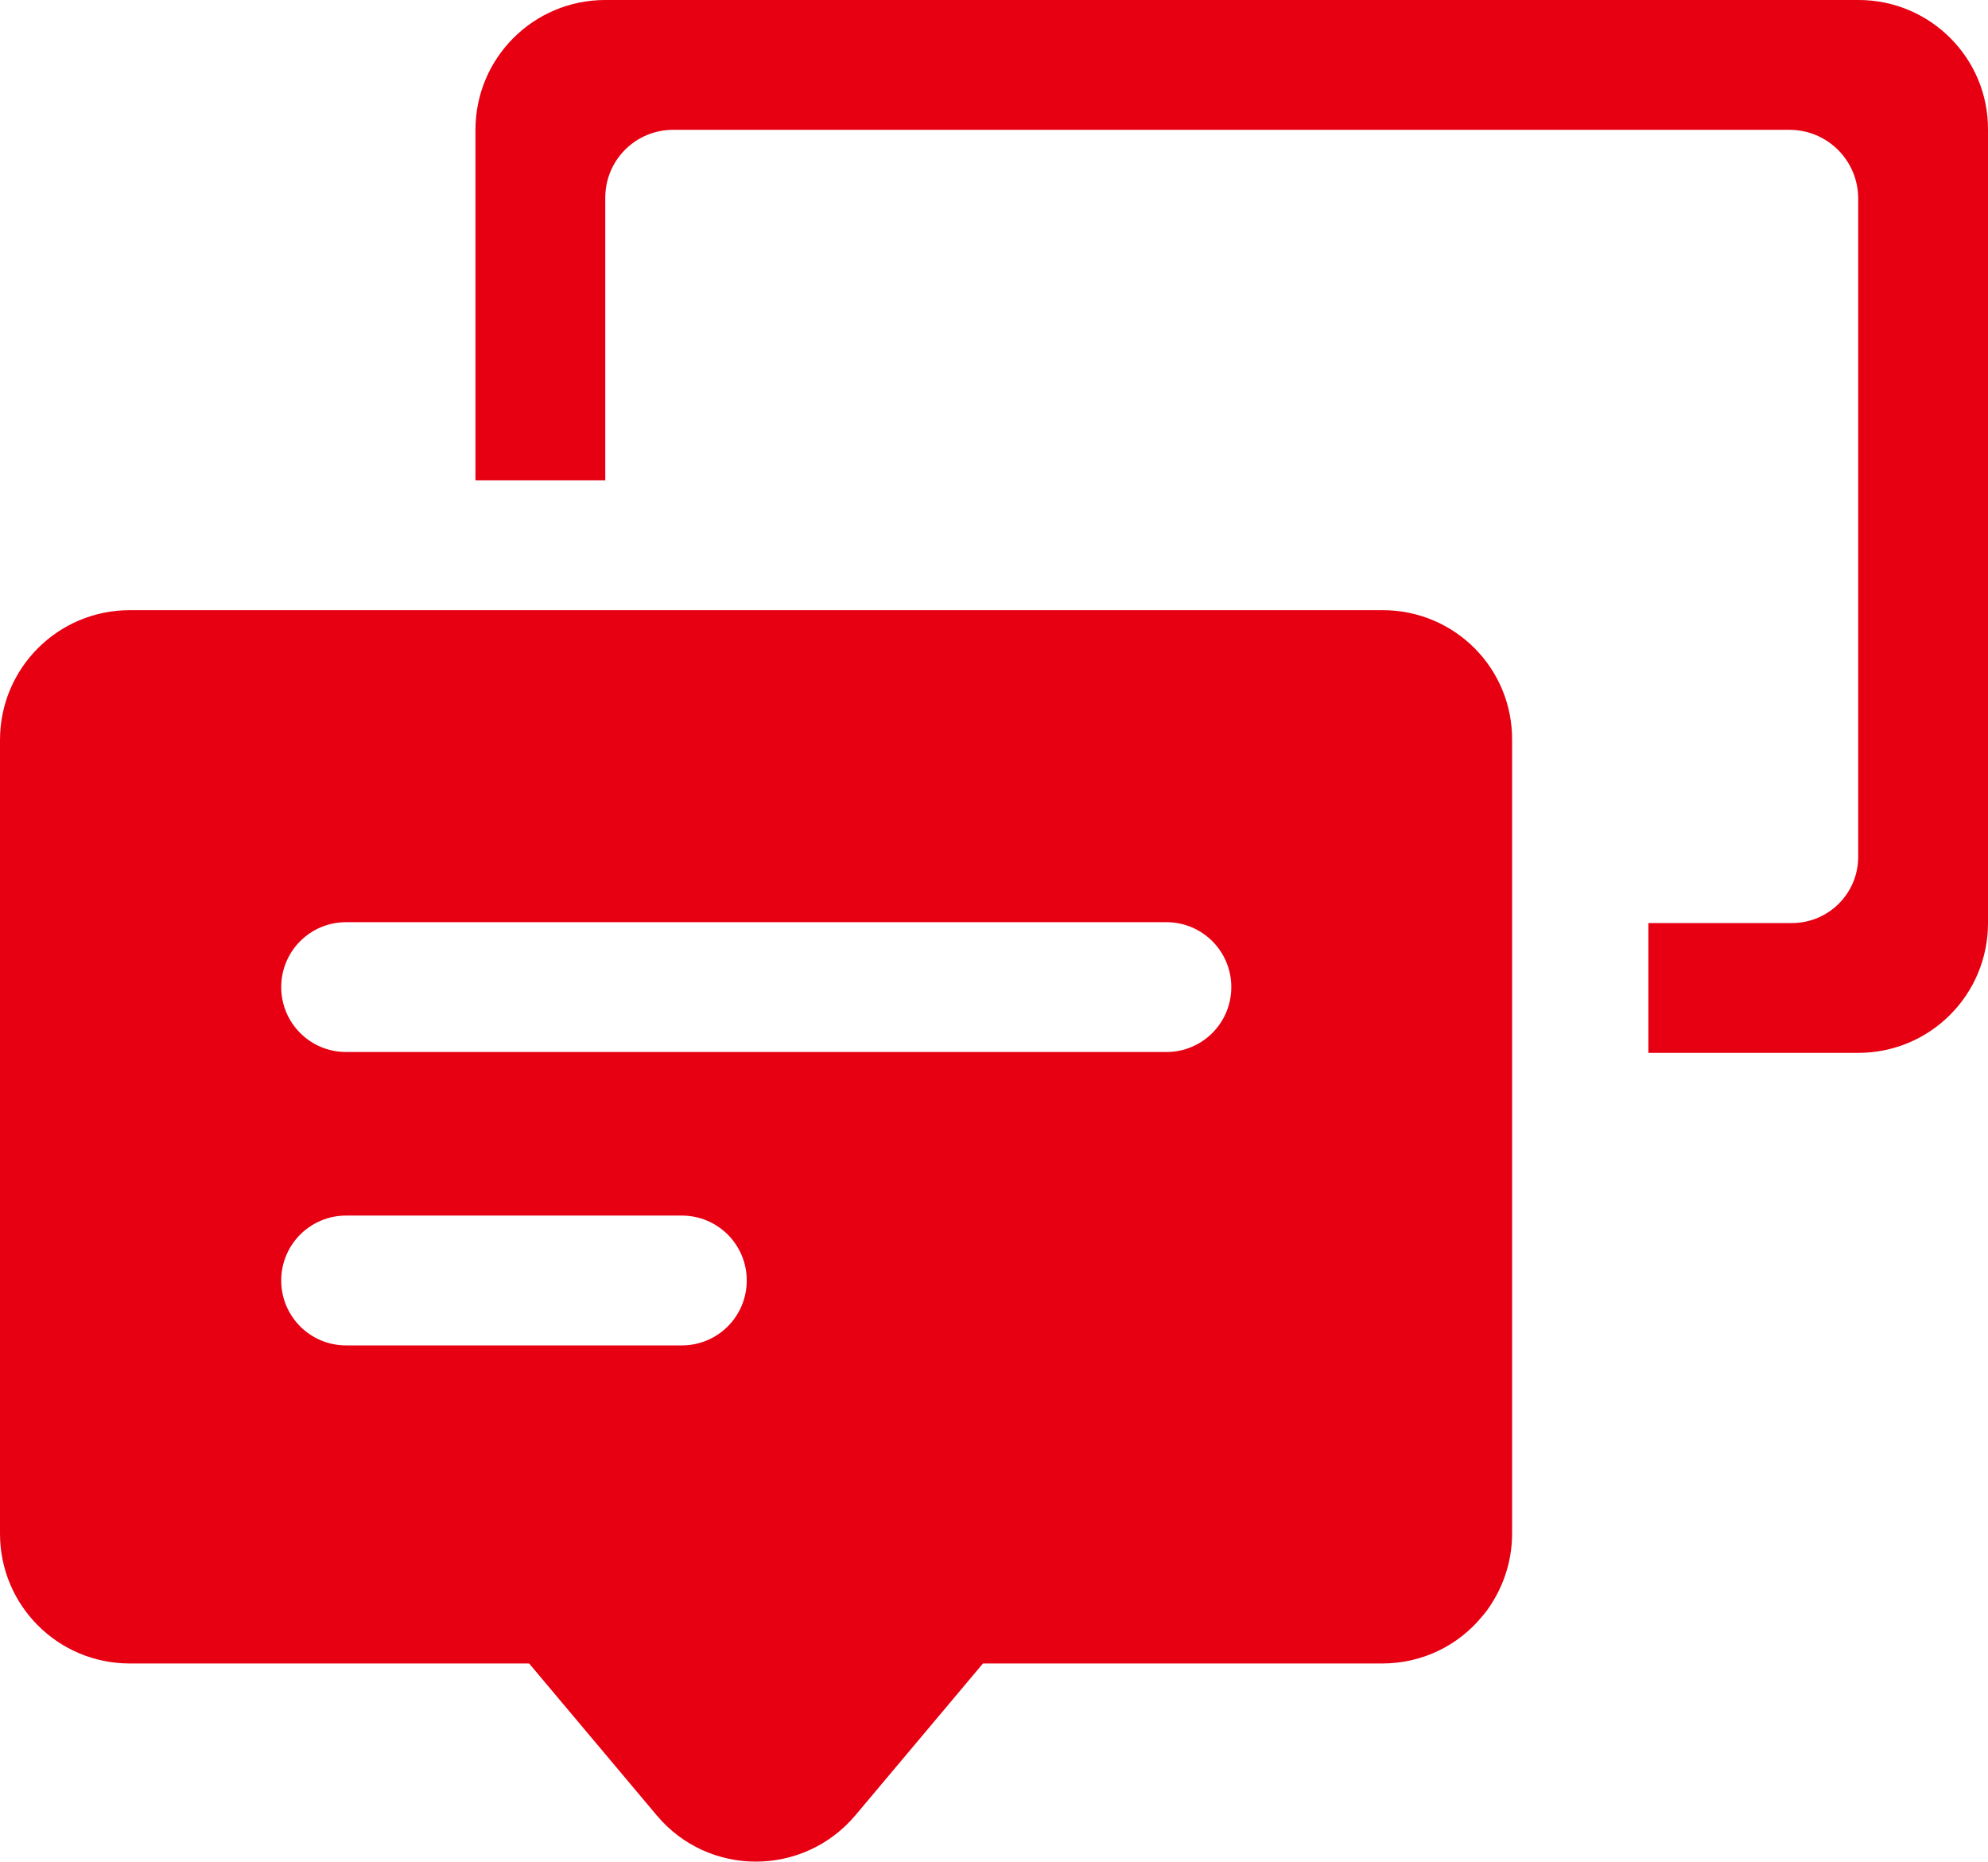 <?xml version="1.0" encoding="utf-8"?>
<!-- Generator: Adobe Illustrator 27.0.1, SVG Export Plug-In . SVG Version: 6.00 Build 0)  -->
<svg version="1.1" id="Layer_1" xmlns="http://www.w3.org/2000/svg" xmlns:xlink="http://www.w3.org/1999/xlink" x="0px" y="0px"
	 viewBox="0 0 459.5 430.2" style="enable-background:new 0 0 459.5 430.2;" xml:space="preserve">
<style type="text/css">
	.st0{fill:#E60012;}
</style>
<g>
	<g>
		<g>
			<path class="st0" d="M429.6,0H139.9c-16.6,0-30,13.4-30,30v81h30V45.7c0-8.7,7-15.7,15.7-15.7h258c8.8,0,15.9,7.1,15.9,15.9V198
				c0,8.5-6.9,15.3-15.3,15.3H381v30h48.5c16.6,0,30-13.4,30-30V30C459.6,13.4,446.1,0,429.6,0z"/>
			<path class="st0" d="M319.6,141H30c-16.6,0-30,13.4-30,30v183.4c0,16.6,13.4,30,30,30h92.3l29.5,35.1c12,14.3,33.9,14.2,45.9,0
				l29.5-35.1h92.3c9.3,0,17.6-4.2,23.1-10.9c0.3-0.4,0.6-0.7,0.9-1.1c3.7-5,6-11.2,6-18V171C349.6,154.4,336.2,141,319.6,141z
				 M157.6,310.9H80c-8.3,0-15-6.7-15-15s6.7-15,15-15h77.6c8.3,0,15,6.7,15,15S165.9,310.9,157.6,310.9z M269.6,243.1H80
				c-8.3,0-15-6.7-15-15s6.7-15,15-15h189.6c8.3,0,15,6.7,15,15S277.9,243.1,269.6,243.1z"/>
		</g>
	</g>
</g>
</svg>
